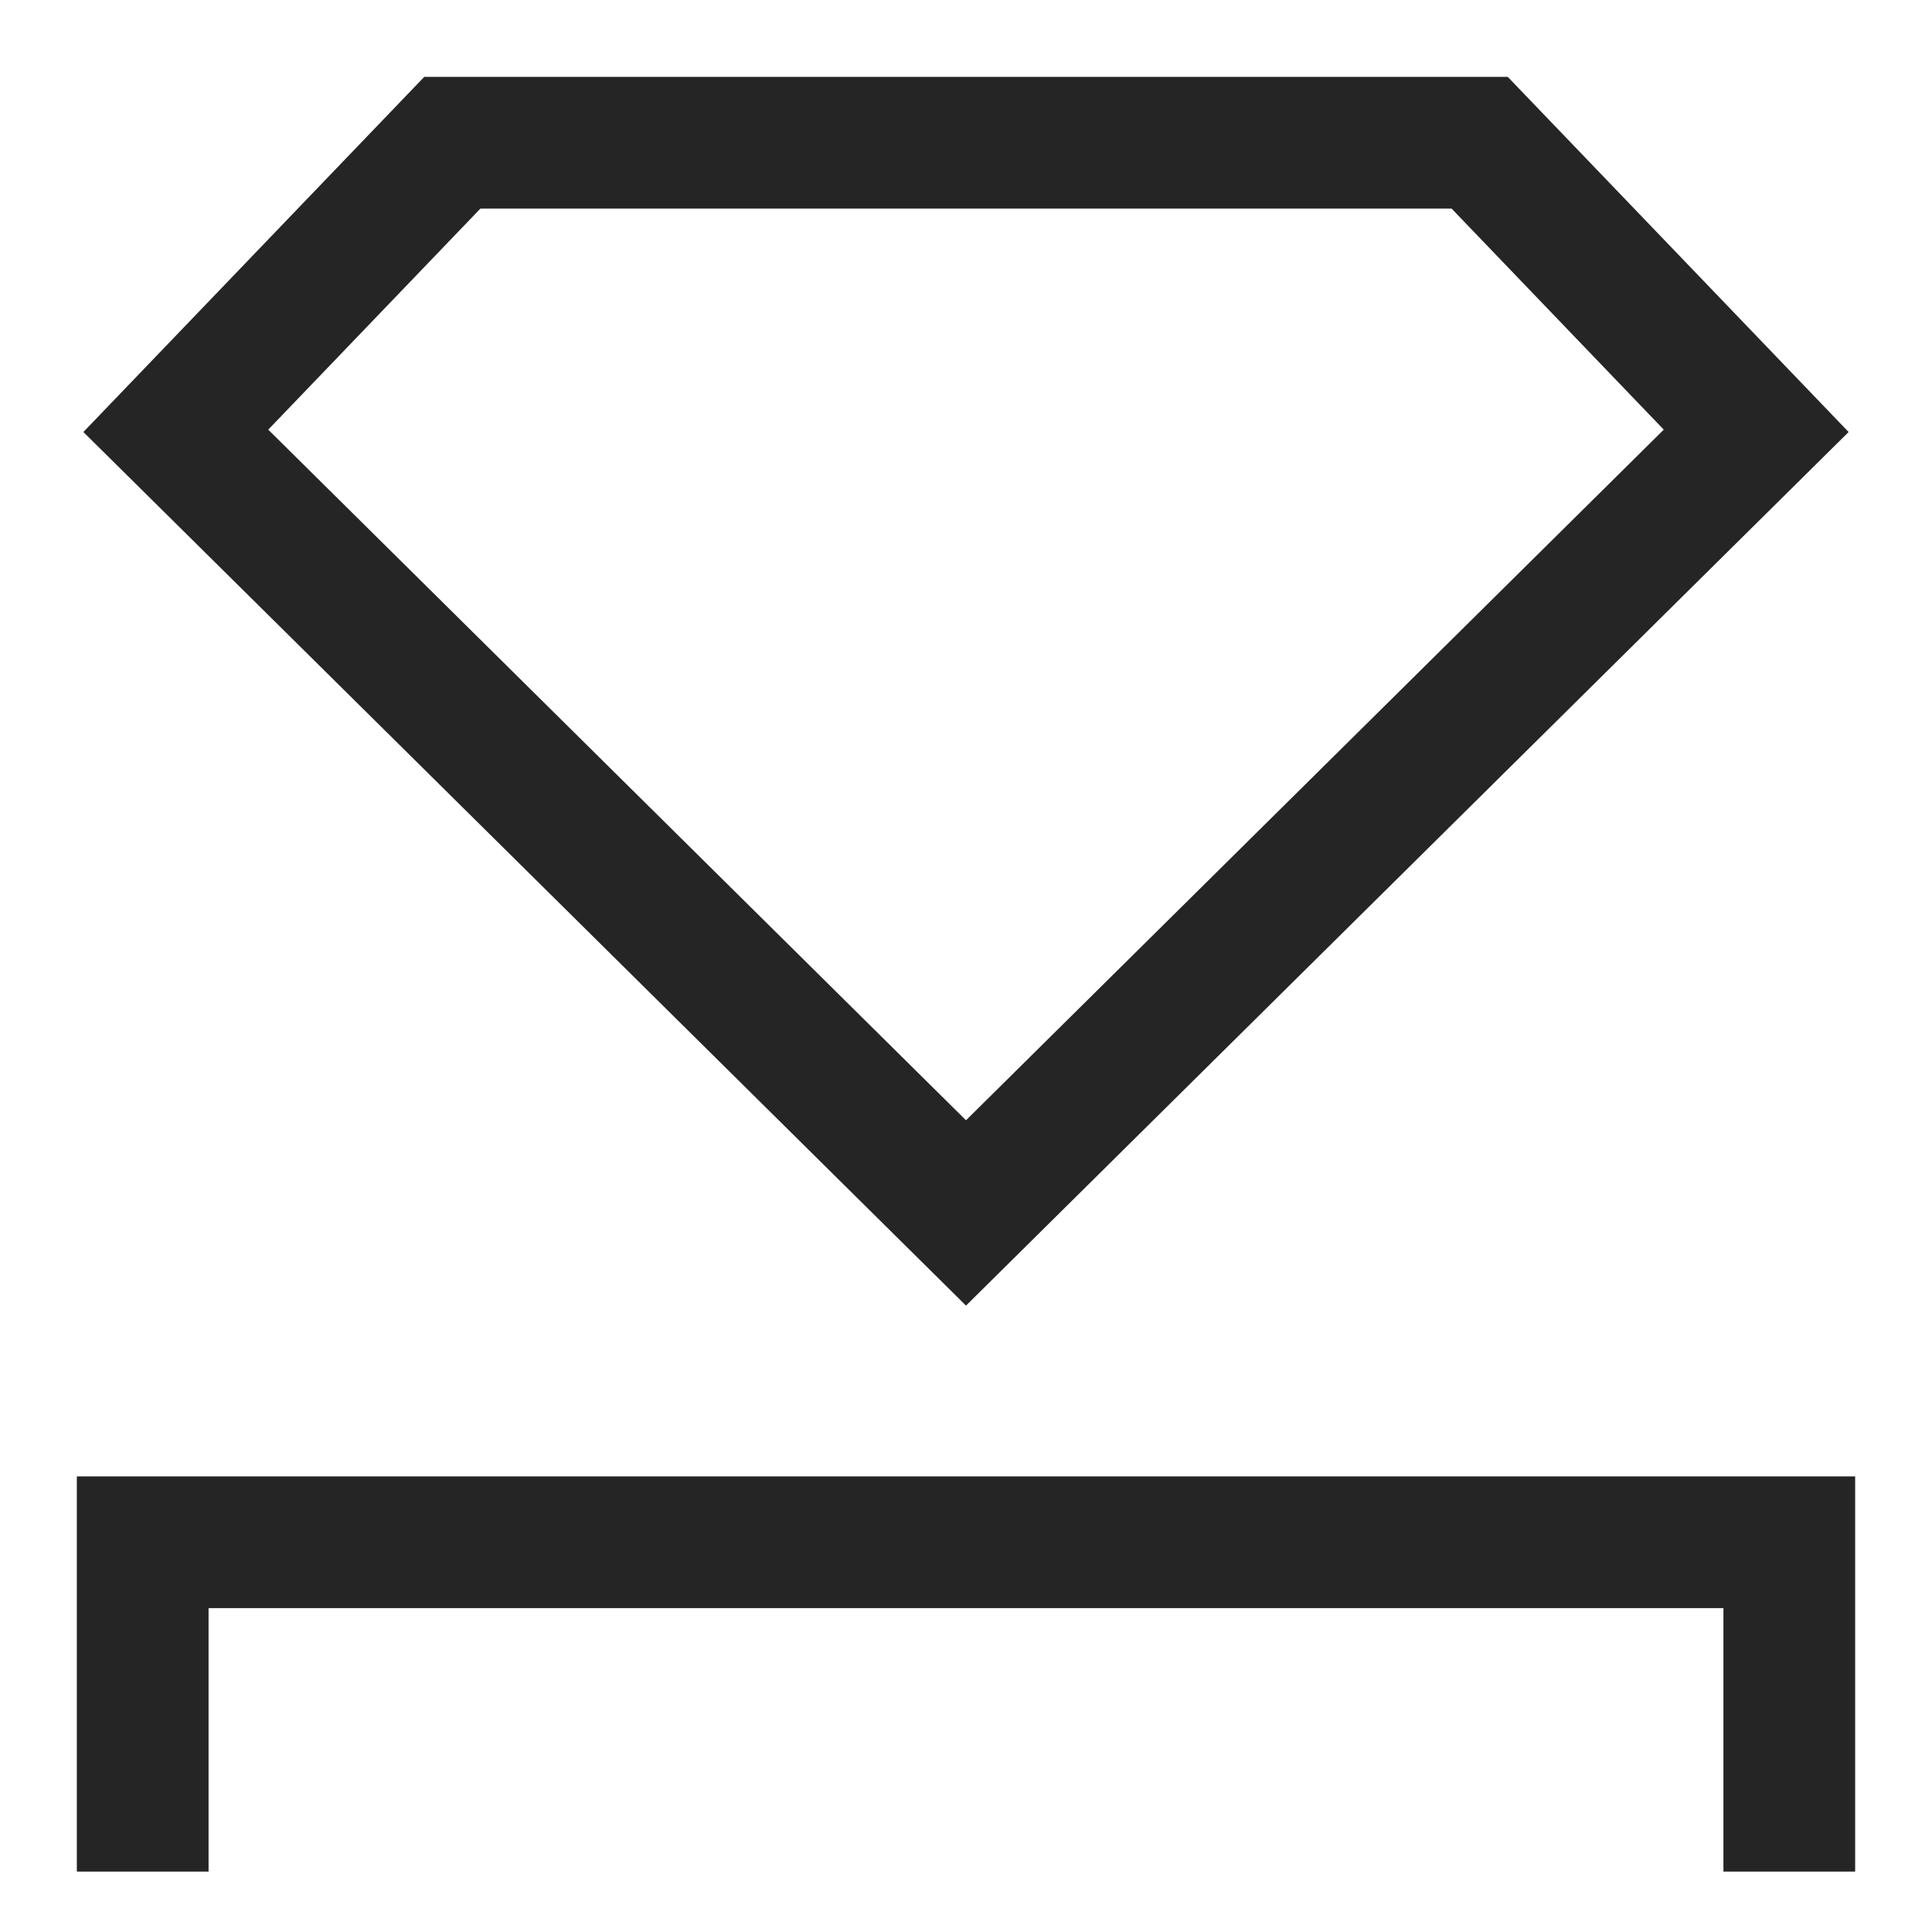 <svg xmlns="http://www.w3.org/2000/svg" fill="none" viewBox="0 0 22 22" height="22" width="22">
<path stroke-width="1.5" stroke="#252525" d="M1.625 21.312V17.562H20.375V21.312"></path>
<path stroke-width="1.5" stroke="#252525" d="M2.002 4.906L11 13.812L19.998 4.906L16.849 1.625H5.151L2.002 4.906Z"></path>
</svg>
